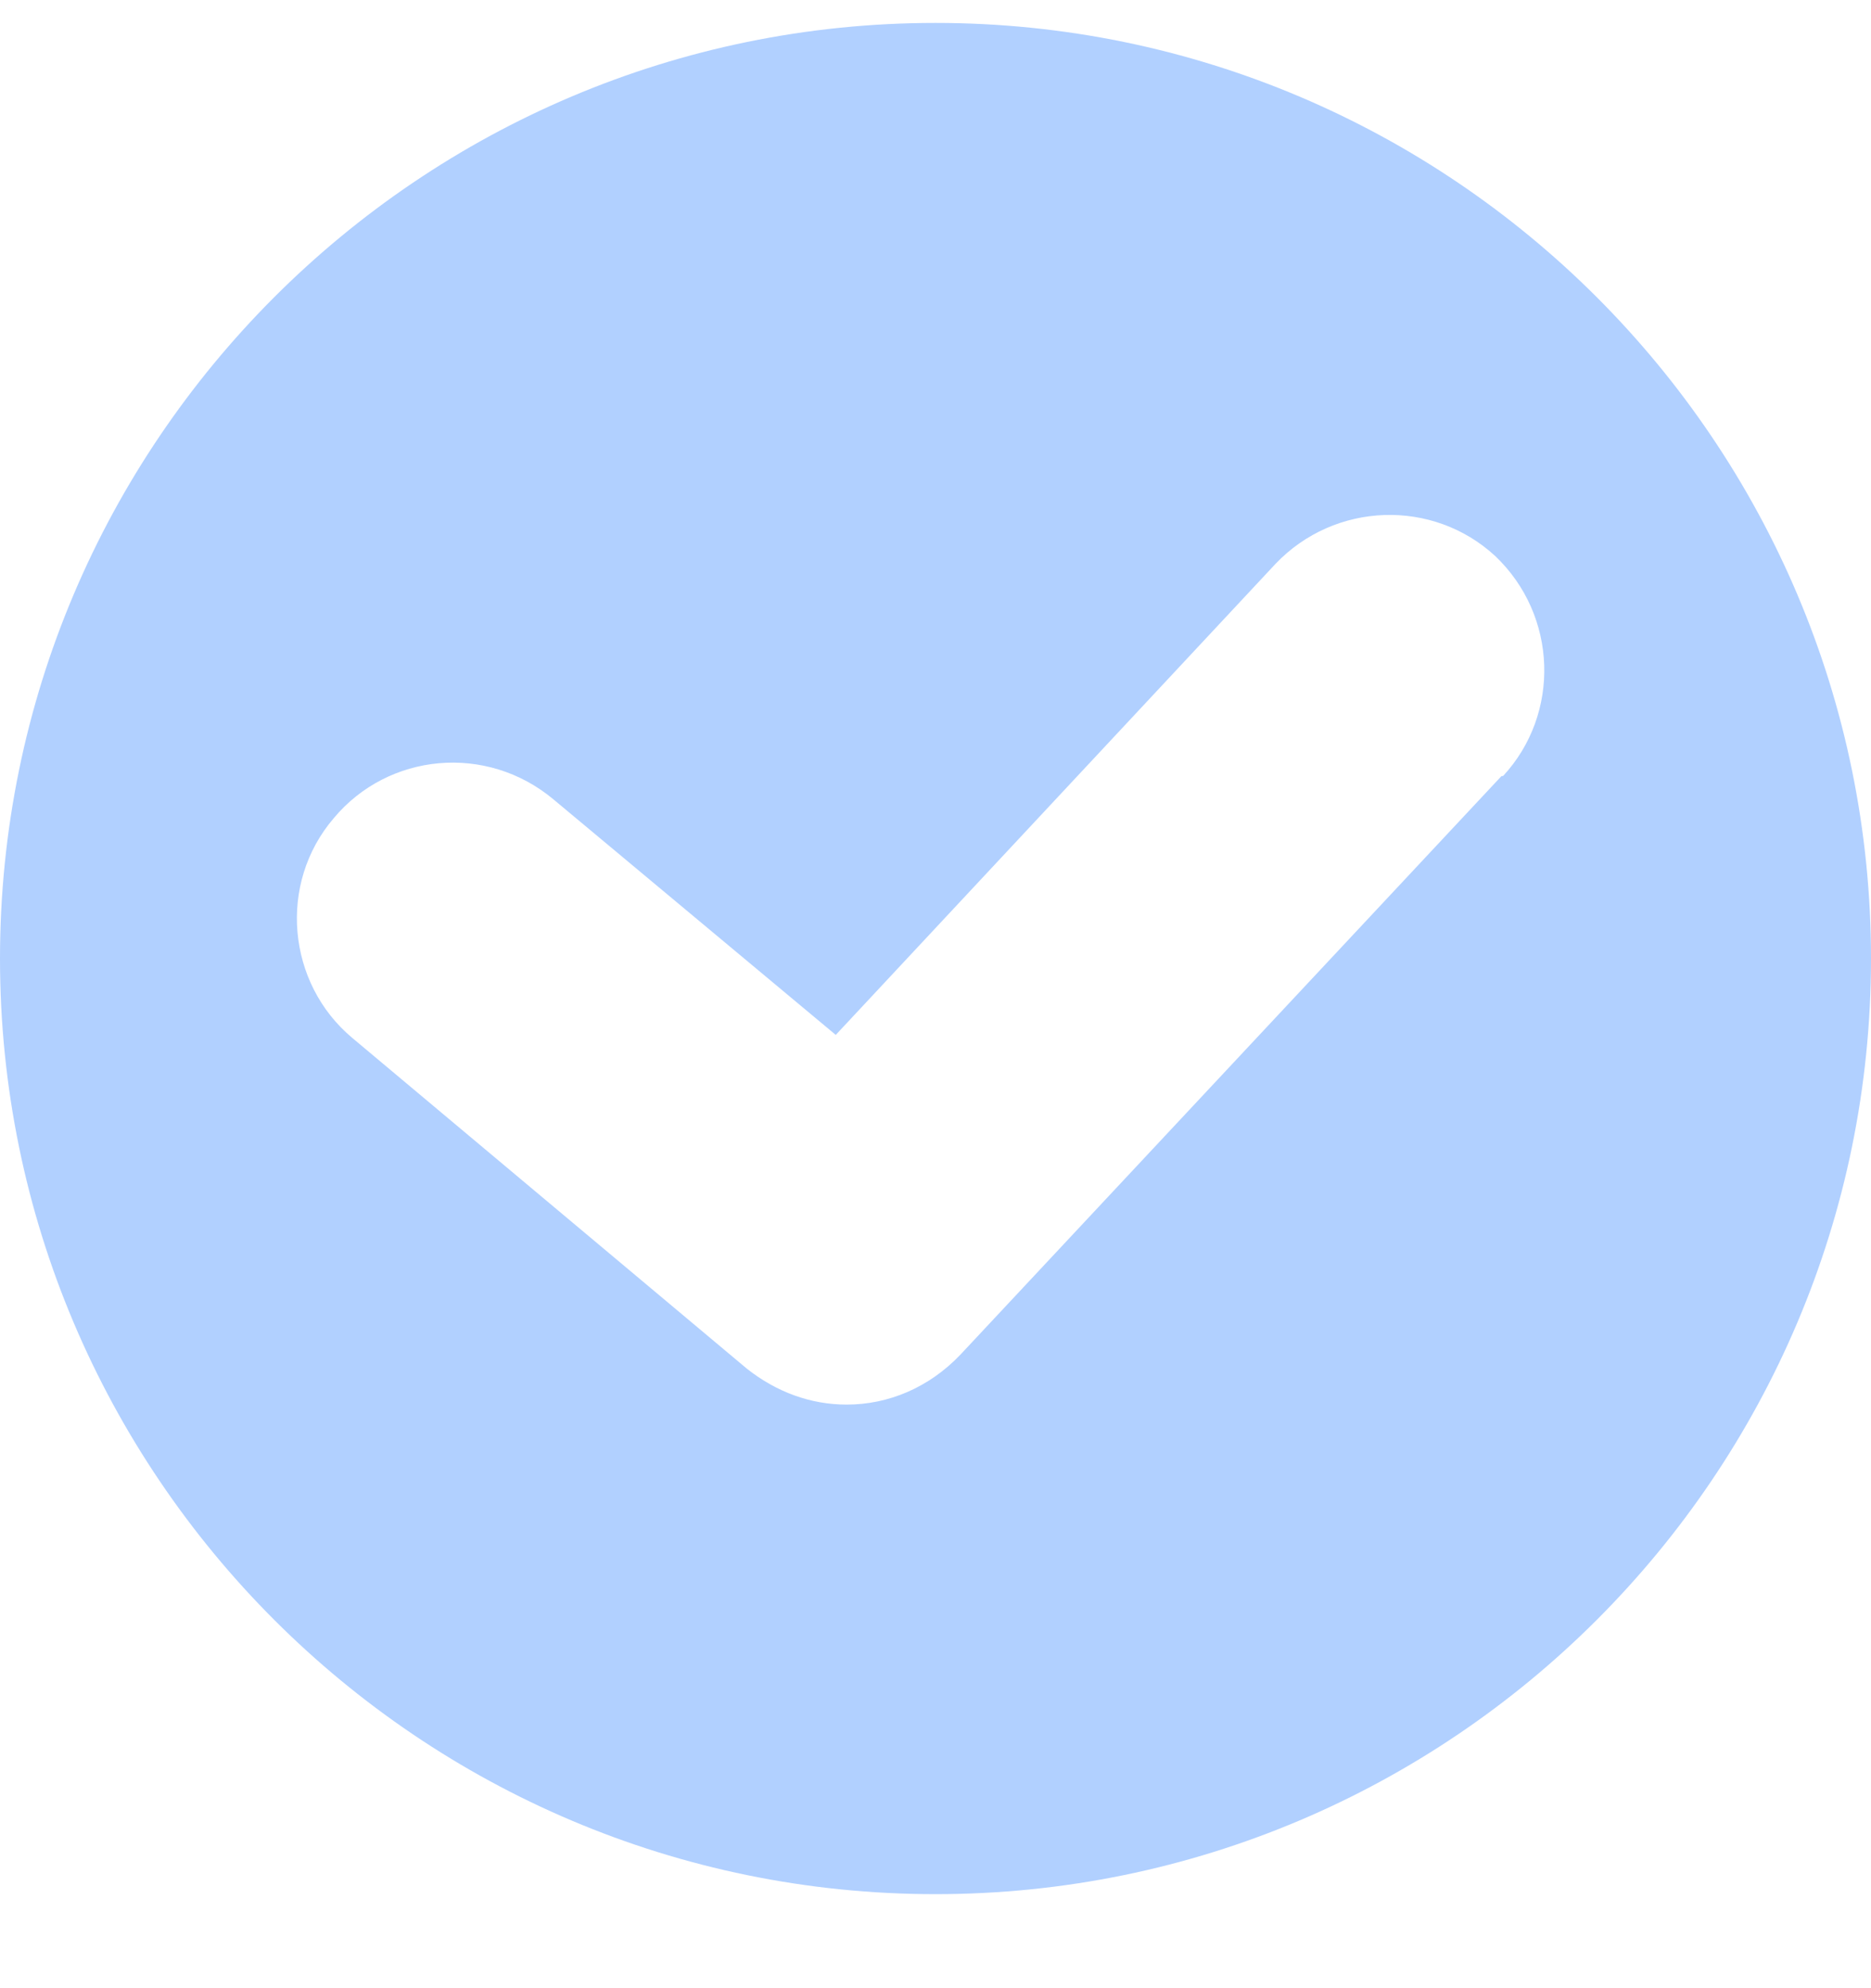 <svg fill="none" height="17" viewBox="0 0 16 17" width="16" xmlns="http://www.w3.org/2000/svg"><path d="m8 .196c-4.413 0-8 3.587-8 8 0 4.413 3.587 8 8 8 4.413 0 8-3.587 8-8 0-4.413-3.587-8-8-8zm4.84 6.44-4.627 4.947c-.267.28-.613.427-.973.427-.307 0-.6-.107-.853-.307l-3.373-2.827c-.56-.467-.64-1.32-.16-1.88.467-.56 1.307-.64 1.88-.16l2.413 2.013 3.76-4.027c.507-.533 1.347-.56 1.88-.067.533.507.56 1.347.067 1.88z" fill="#b1d0ff"/></svg>